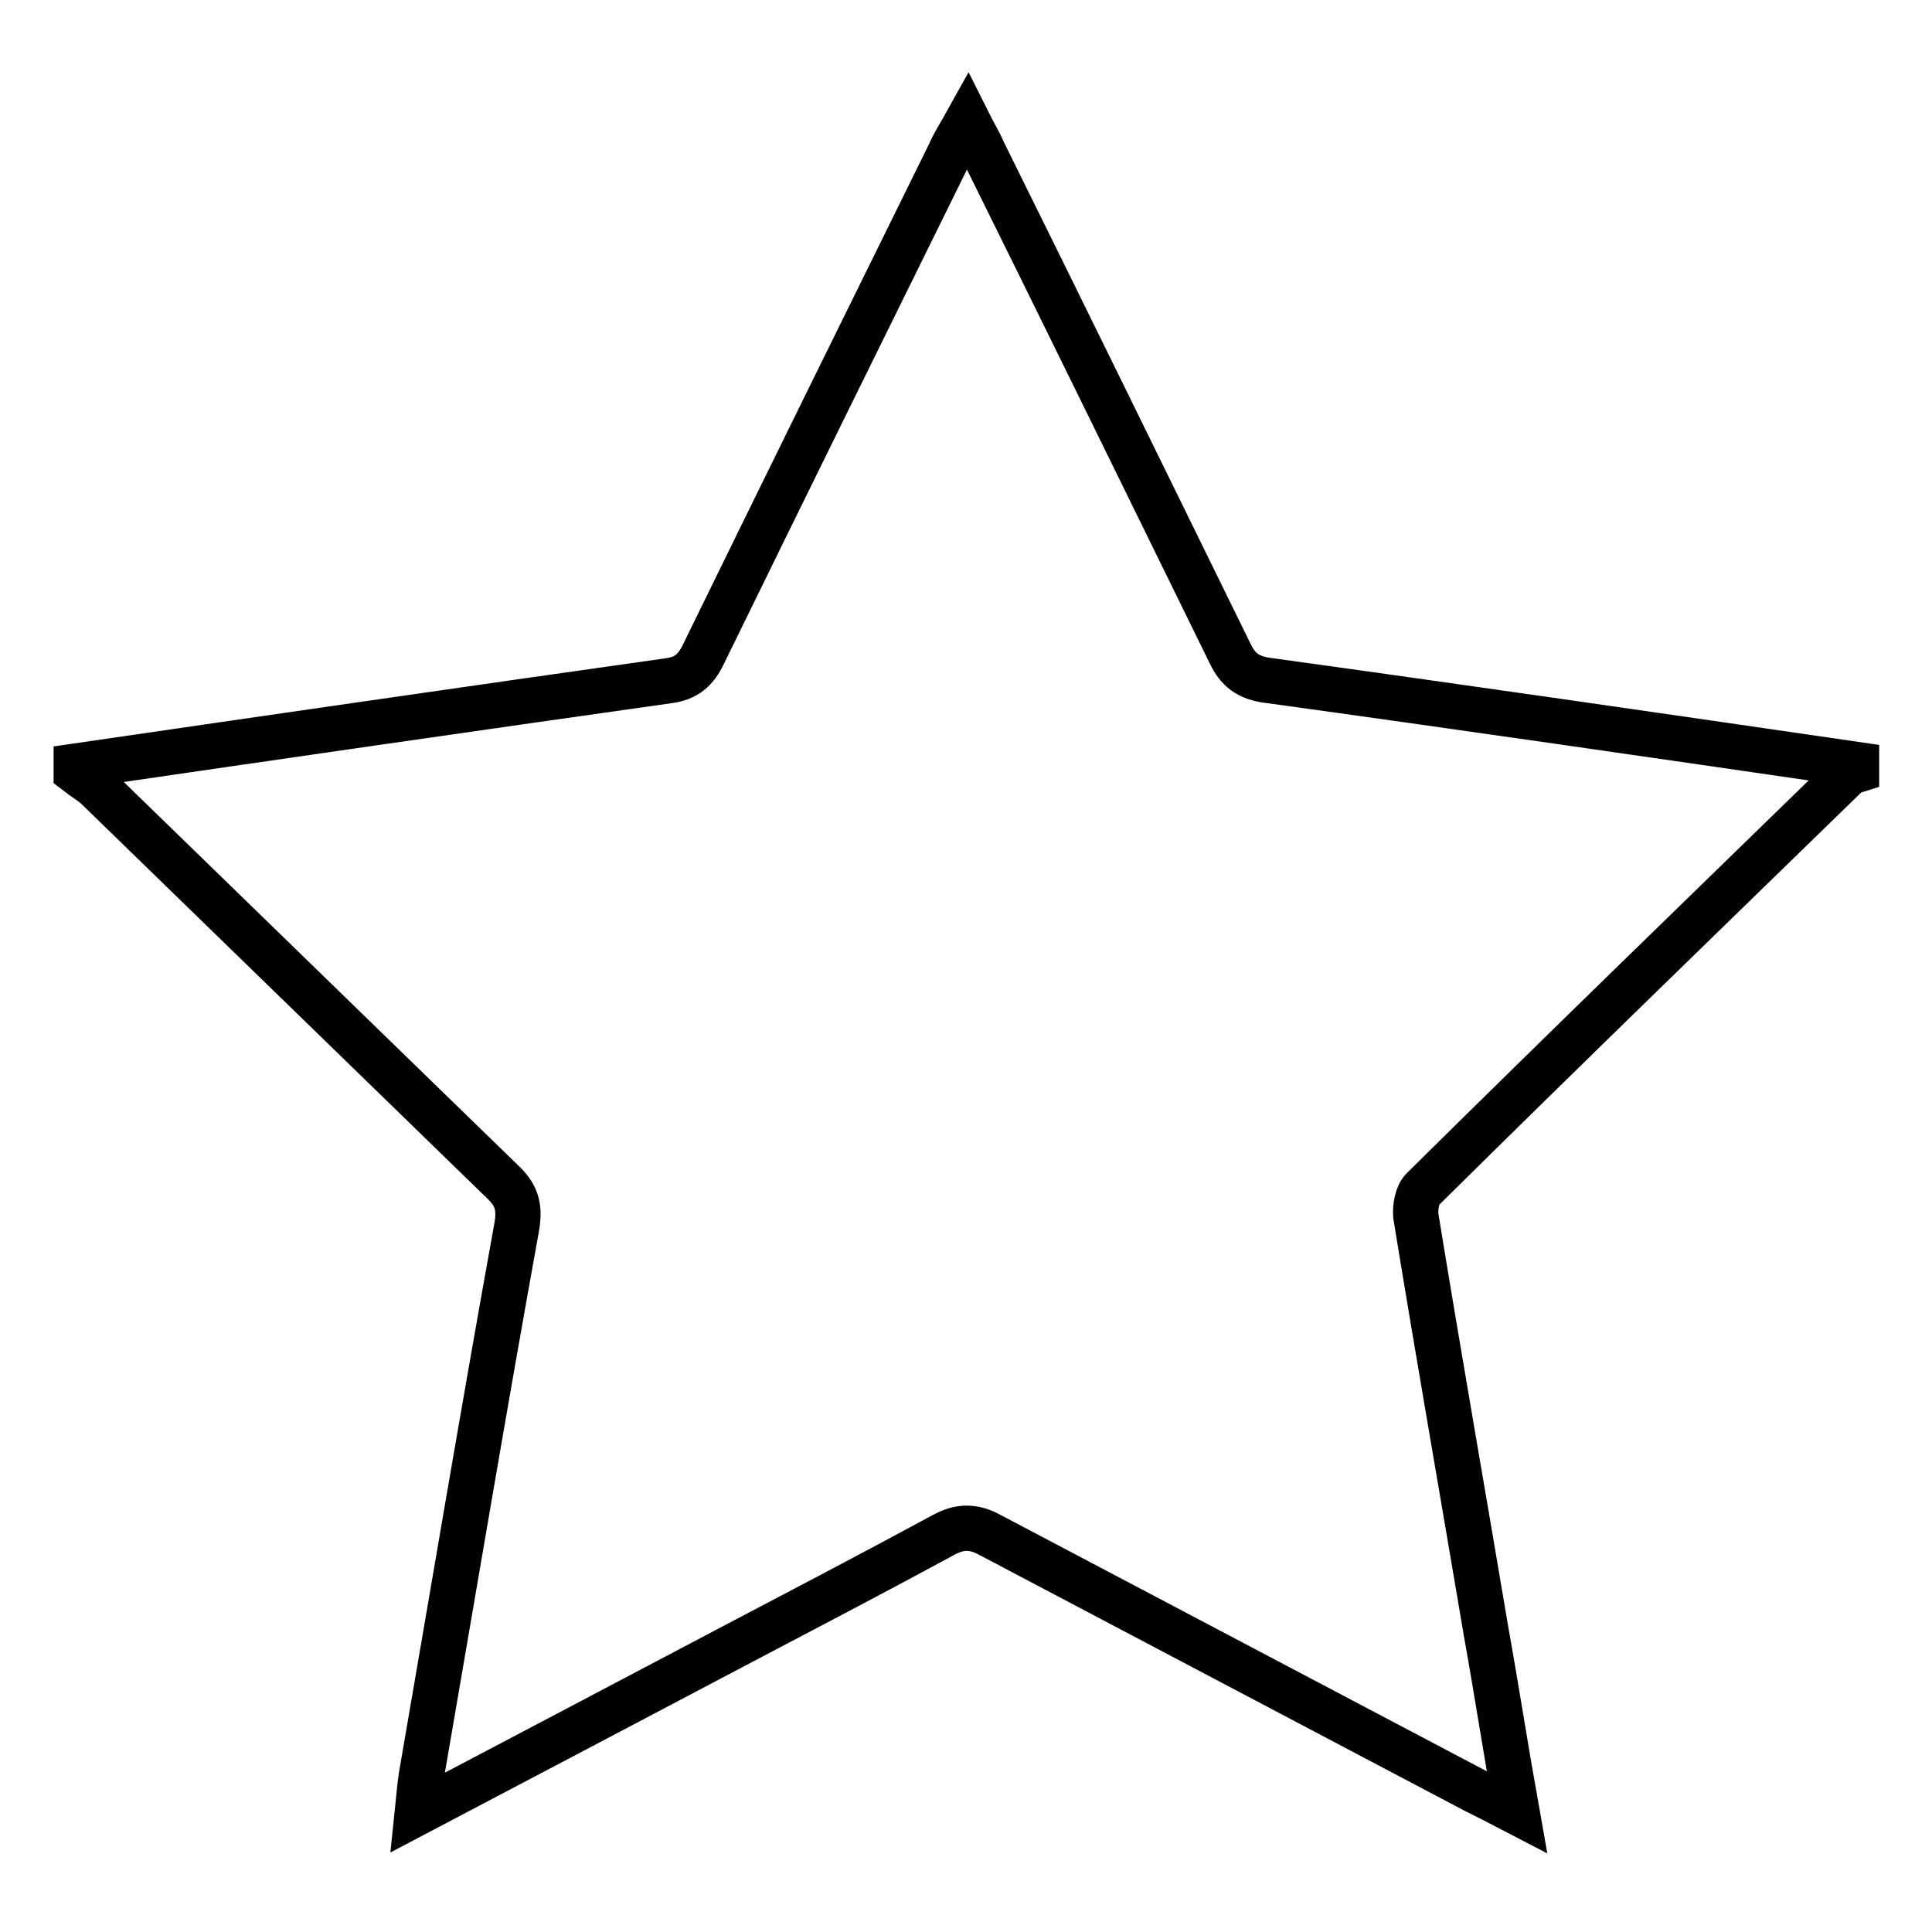<?xml version="1.0" encoding="utf-8"?>
<!-- Svg Vector Icons : http://www.onlinewebfonts.com/icon -->
<!DOCTYPE svg PUBLIC "-//W3C//DTD SVG 1.1//EN" "http://www.w3.org/Graphics/SVG/1.1/DTD/svg11.dtd">
<svg version="1.1" xmlns="http://www.w3.org/2000/svg" xmlns:xlink="http://www.w3.org/1999/xlink" x="0px" y="0px" viewBox="0 0 256 256" enable-background="new 0 0 256 256" xml:space="preserve">
<g> <path stroke-width="6" fill-opacity="0" stroke="#000000"  d="M246,101.3c0,0.3,0,0.5,0,0.8c-0.3,0.1-0.8,0.1-1,0.3c-18.9,18.4-37.8,36.7-56.5,55.2 c-0.7,0.7-1,2.3-0.9,3.5c3,18.4,6.2,36.6,9.3,55c1.4,7.8,2.6,15.6,4.1,24c-2.3-1.2-3.9-2-5.5-2.8c-21.4-11.3-42.9-22.6-64.3-33.9 c-2.2-1.2-4-1.2-6.2,0c-9.4,5.1-19,10.1-28.5,15.1c-13.5,7.1-27.1,14.3-41.2,21.7c0.2-1.9,0.3-3.4,0.5-4.7 c4.2-24.3,8.3-48.8,12.7-73.1c0.4-2.6-0.1-4.1-1.9-5.8c-17.9-17.4-35.9-34.9-53.8-52.3c-0.8-0.7-1.8-1.3-2.7-2c0-0.3,0-0.5,0-0.8 c26.1-3.8,52.3-7.6,78.5-11.3c2.3-0.3,3.6-1.4,4.6-3.5c10.8-22.1,21.7-44.2,32.6-66.3c0.6-1.4,1.4-2.6,2.4-4.4 c0.9,1.8,1.6,2.9,2.1,4.1c10.9,22,21.8,44.3,32.7,66.5c1,2.1,2.3,3.1,4.6,3.5C193.7,93.7,219.9,97.5,246,101.3z"/></g>
</svg>